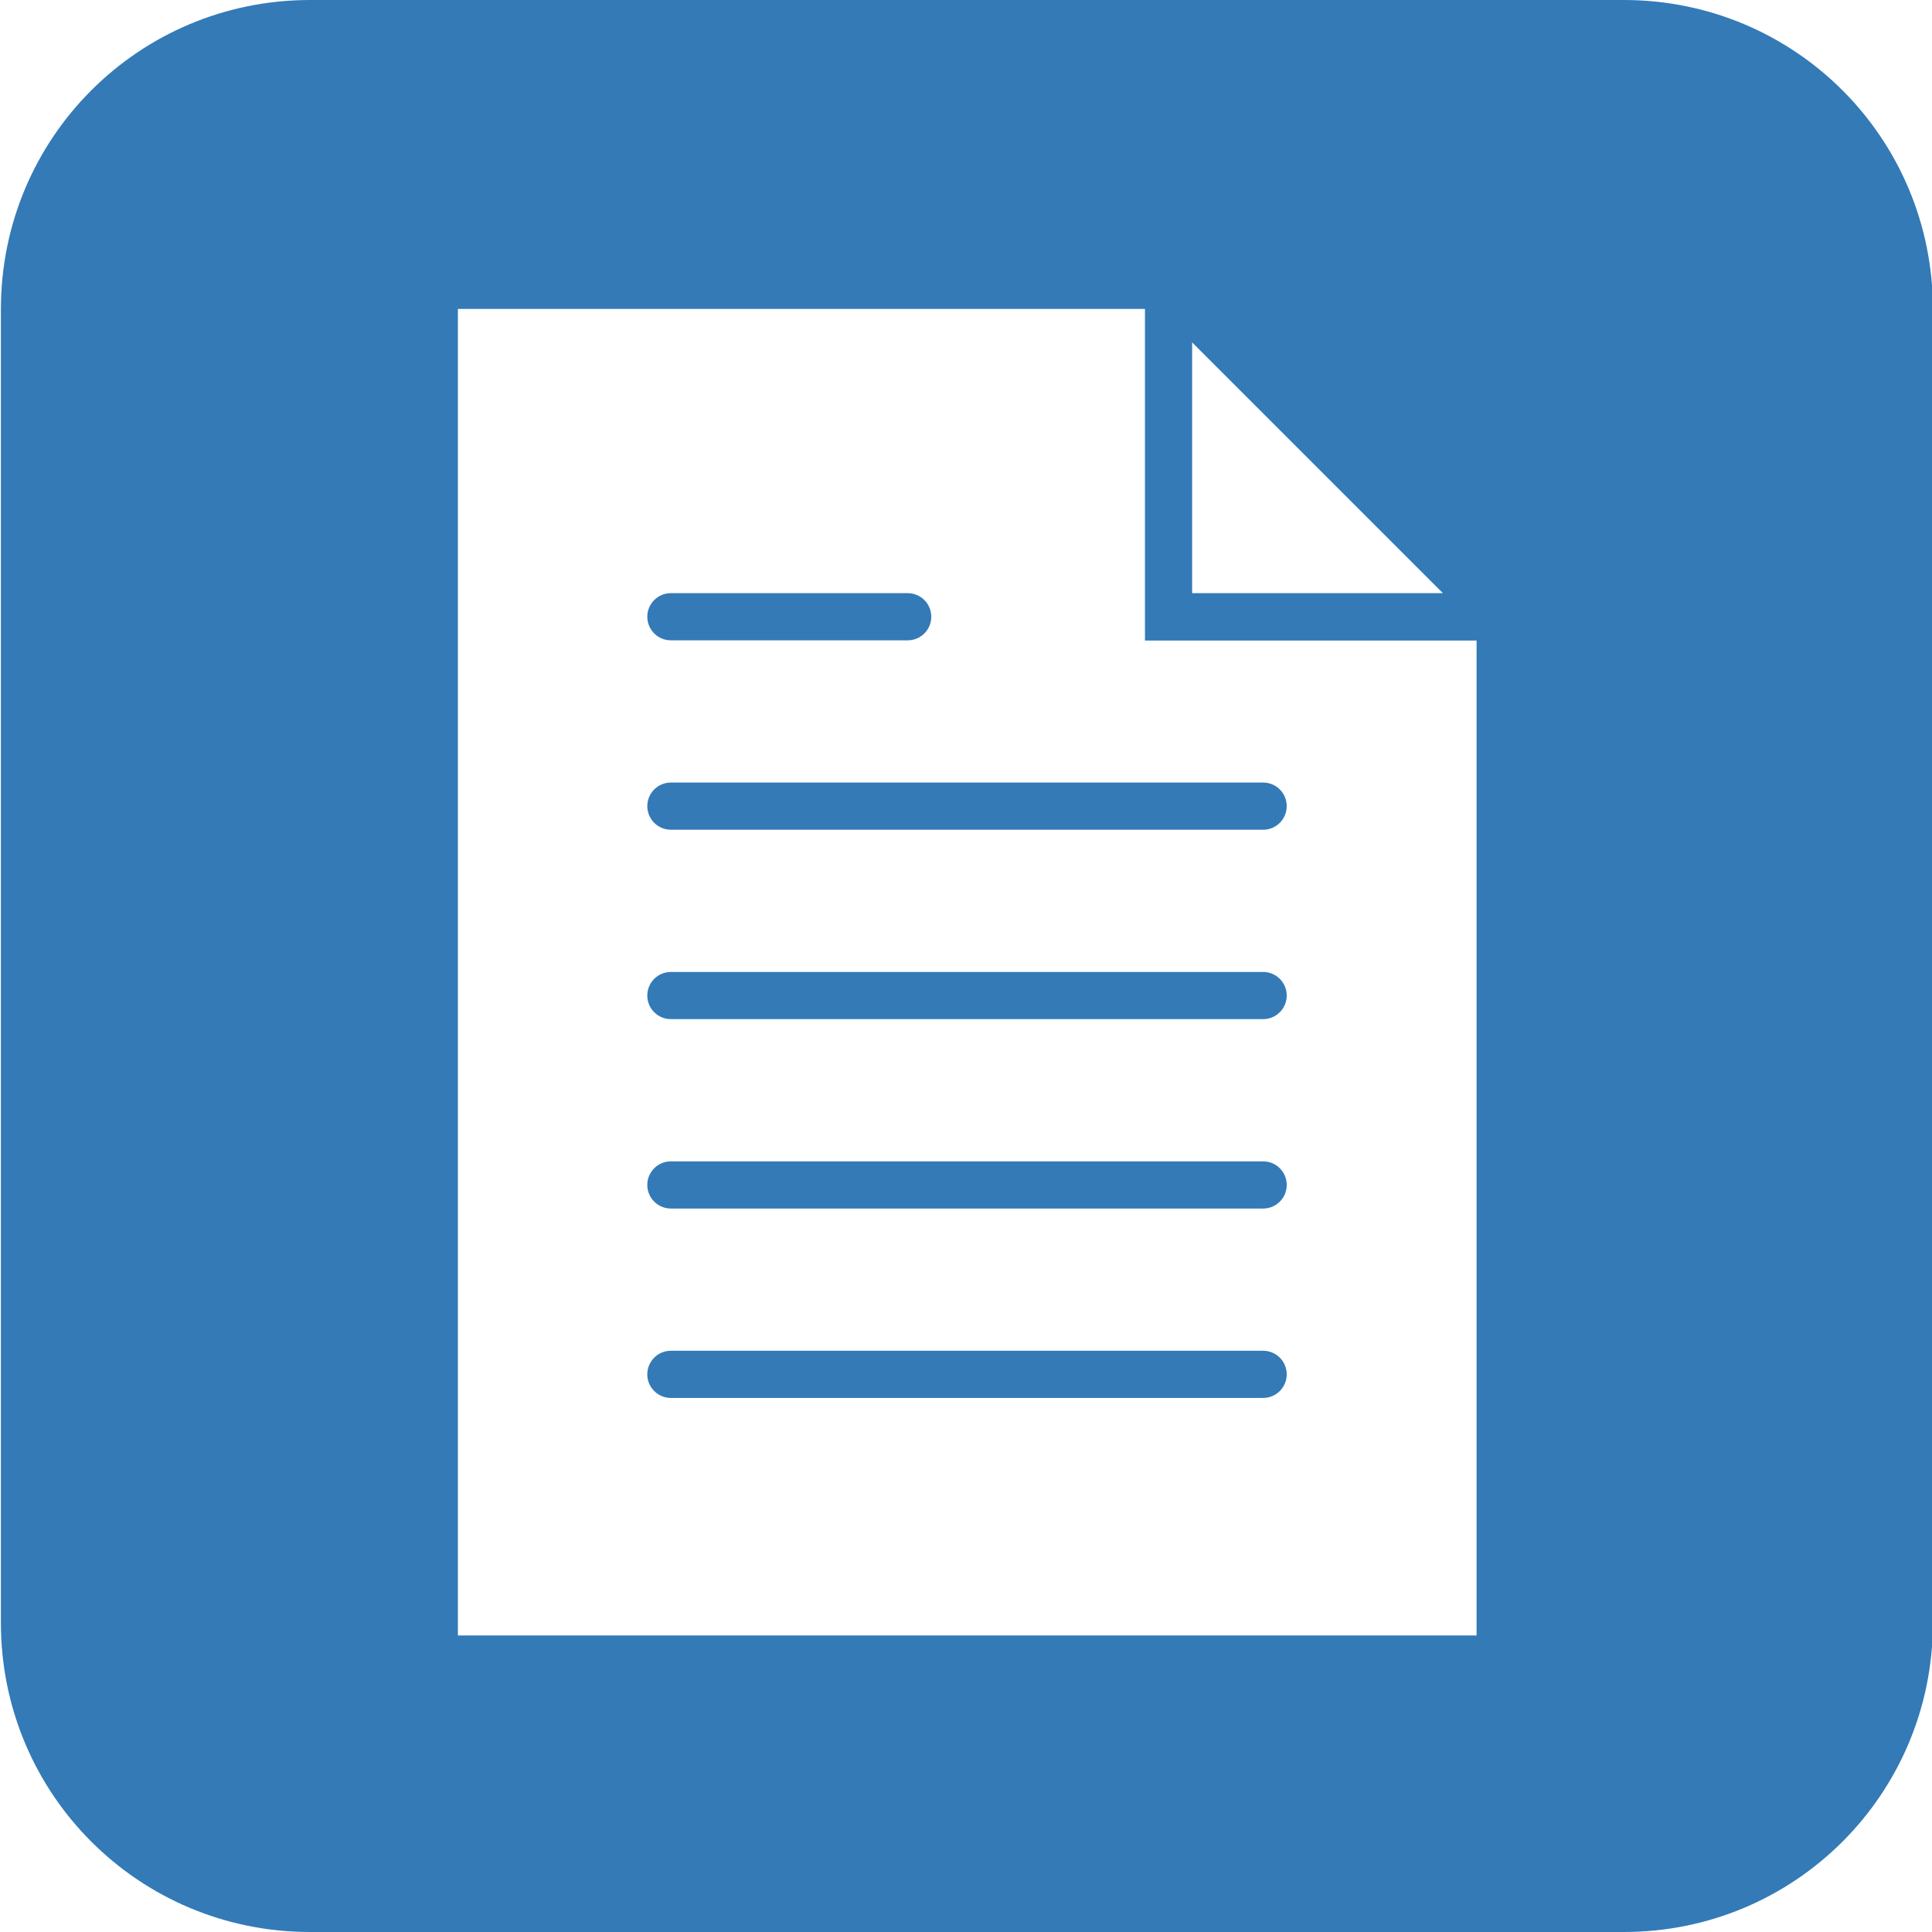 <?xml version="1.0" encoding="UTF-8"?>
<!-- Created with Inkscape (http://www.inkscape.org/) -->
<svg xmlns:cc="http://creativecommons.org/ns#" xmlns:dc="http://purl.org/dc/elements/1.1/"
     xmlns:rdf="http://www.w3.org/1999/02/22-rdf-syntax-ns#" width="8.599mm" height="8.599mm" version="1.1"
     viewBox="0 0 8.599 8.599" xmlns="http://www.w3.org/2000/svg">
    <g transform="translate(-111.98 -417)">
        <g transform="matrix(.168 0 0 .168 126.64 43.381)">
            <path d="m45.432 35.049h-0.025c-2.809 0-5.451 1.095-7.446 3.085-2.017 2.012-3.128 4.691-3.128 7.543v159.36c0 5.844 4.773 10.61 10.641 10.625 24.738 0.059 66.184 5.215 94.776 35.136v-166.78c0-1.981-0.506-3.842-1.461-5.382-23.467-37.792-68.563-43.534-93.357-43.592z"/>
            <path d="m262.17 205.04v-159.37c0-2.852-1.111-5.531-3.128-7.543-1.995-1.99-4.639-3.085-7.445-3.085h-0.026c-24.793 0.059-69.889 5.801-93.357 43.593-0.955 1.54-1.46 3.401-1.46 5.382v166.78c28.592-29.921 70.038-35.077 94.776-35.136 5.867-0.015 10.64-4.781 10.64-10.624z"/>
            <path d="m286.37 71.801h-7.706v133.24c0 14.921-12.157 27.088-27.101 27.125-20.983 0.05-55.581 4.153-80.084 27.344 42.378-10.376 87.052-3.631 112.51 2.171 3.179 0.724 6.464-0.024 9.011-2.054 2.538-2.025 3.994-5.052 3.994-8.301v-168.9c1e-3 -5.859-4.767-10.626-10.626-10.626z"/>
            <path d="m18.332 205.04v-133.24h-7.706c-5.858 0-10.626 4.767-10.626 10.626v168.9c0 3.25 1.456 6.276 3.994 8.301 2.545 2.029 5.827 2.78 9.011 2.054 25.46-5.803 70.135-12.547 112.51-2.171-24.502-23.19-59.1-27.292-80.083-27.342-14.943-0.036-27.101-12.203-27.101-27.124z"/>
        </g>
        <g>
            <path d="m27.577 99.696c-4.389 0-7.923 3.533-7.923 7.922v33.67c0 4.389 3.534 7.922 7.923 7.922h33.67c4.389 0 7.923-3.533 7.923-7.922v-33.67c0-4.389-3.534-7.922-7.923-7.922zm15.954 5.389c2.195 0 4.095 0.41 5.698 1.228 1.603 0.819 2.797 1.891 3.581 3.215 0.802 1.324 1.202 2.701 1.202 4.13 0 1.952-0.645 3.65-1.934 5.096-1.289 1.446-3.189 2.919-5.698 4.417 0.871 1.028 1.681 1.995 2.431 2.901 0.749 0.906 1.472 1.751 2.169 2.535 0.697 0.784 1.333 1.455 1.908 2.013 0.261-0.488 0.662-1.403 1.202-2.744 0.558-1.342 1.072-2.309 1.542-2.901 0.488-0.592 1.167-0.889 2.038-0.889 0.819 0 1.542 0.296 2.169 0.889 0.627 0.575 0.941 1.281 0.941 2.117 0 0.767-0.27 1.856-0.81 3.267-0.54 1.394-1.324 2.945-2.352 4.652 0.645 0.558 1.664 1.403 3.058 2.535 1.411 1.133 2.274 1.908 2.587 2.326 0.331 0.401 0.497 0.941 0.497 1.621 0 0.906-0.331 1.673-0.993 2.3-0.645 0.61-1.368 0.915-2.169 0.915-0.819 0-1.612-0.261-2.378-0.784-0.767-0.523-2.396-1.803-4.888-3.842-1.133 1.063-2.309 1.934-3.528 2.614-1.202 0.68-2.5 1.185-3.894 1.516-1.377 0.331-2.919 0.496-4.626 0.496-2.178 0-4.138-0.314-5.881-0.941-1.725-0.645-3.163-1.507-4.313-2.587-1.15-1.08-2.004-2.274-2.561-3.581-0.558-1.324-0.836-2.666-0.836-4.025 0-1.307 0.209-2.5 0.627-3.58 0.418-1.098 1.002-2.082 1.751-2.954 0.767-0.889 1.699-1.725 2.797-2.509 1.115-0.802 2.405-1.577 3.868-2.326-1.307-1.638-2.3-3.093-2.979-4.365-0.662-1.289-0.993-2.614-0.993-3.973 0-1.62 0.418-3.093 1.255-4.417 0.854-1.342 2.1-2.405 3.737-3.189s3.563-1.176 5.776-1.176zm0.157 4.652c-1.202 0-2.213 0.375-3.032 1.124-0.802 0.749-1.202 1.629-1.202 2.64 2e-6 0.523 0.148 1.089 0.444 1.699 0.314 0.592 0.697 1.185 1.15 1.777 0.453 0.592 1.045 1.342 1.777 2.248 1.777-1.133 3.058-2.082 3.842-2.849 0.802-0.784 1.202-1.725 1.202-2.823 0-1.08-0.401-1.986-1.202-2.718-0.784-0.732-1.777-1.098-2.979-1.098zm-3.528 16.649c-1.777 1.028-3.11 2.056-3.999 3.084-0.871 1.028-1.307 2.248-1.307 3.659 0 0.802 0.157 1.568 0.471 2.3 0.331 0.732 0.802 1.411 1.411 2.039 0.627 0.627 1.35 1.107 2.169 1.438 0.819 0.331 1.681 0.496 2.587 0.496 0.889 0 1.751-0.139 2.587-0.418 0.836-0.279 1.629-0.671 2.378-1.176 0.749-0.523 1.524-1.167 2.326-1.934-1.551-1.429-2.945-2.84-4.182-4.234-1.237-1.411-2.718-3.162-4.443-5.253z"
                  stroke-width=".154"/>
            <g transform="translate(103.17 -172.12)">
                <path d="m55.219 208.01v3.481h4.254c2.243-1.12 3.379-2.668 3.932-4.512l7.541-17.145h-4.383l-4.447 10.57-5.027-10.699-4.963 0.058 7.992 14.637c-0.051 1.62-0.449 2.808-1.85 3.51z"/>
                <g>
                    <path d="m67.465 187 3.932-8.701h3.867l-3.642 8.733z"/>
                    <path d="m57.562 182.15-14.493-6.928-10.118 30.809 12.488 5.925-9.753-6.654 11.576-25.614z"/>
                    <path d="m40.79 179.42-0.729 2.279-2.643-0.091-7.019 24.884 9.48 5.651-11.759-4.011 5.104-31.994z"/>
                </g>
                <path d="m30.672 181.06-0.273 3.099-2.096-0.091-2.096 25.249 6.836 1.367-9.389-0.638 0.091-30.353z"/>
            </g>
            <g stroke-width=".154">
                <path d="m27.908 156.8c-4.389 0-7.923 3.533-7.923 7.922v33.67c0 4.389 3.534 7.923 7.923 7.923h33.67c4.389 0 7.923-3.534 7.923-7.923v-33.67c0-4.389-3.534-7.922-7.923-7.922zm20.663 6.63 14.493 6.927-10.3-2.461-11.576 25.613 9.753 6.654-12.488-5.925zm-9.844 0.912 7.565 3.282-0.729 2.278-2.644-0.091-7.019 24.884 9.48 5.651-11.758-4.011zm-9.48 3.555 6.928 1.367-0.274 3.099-2.096-0.091-2.096 25.249 6.836 1.367-9.389-0.638z"/>
                <path d="m28.949 44.992c-4.389 0-7.923 3.533-7.923 7.922v33.67c0 4.389 3.534 7.923 7.923 7.923h33.67c4.389 0 7.923-3.534 7.923-7.923v-33.67c0-4.389-3.534-7.922-7.923-7.922zm29.811 10.699h0.004c0.353 0 0.685 0.138 0.936 0.388 0.254 0.253 0.393 0.589 0.393 0.948v20.031c0 0.734-0.6 1.333-1.337 1.335-3.109 0.007-8.318 0.655-11.912 4.416v-20.963c0-0.249 0.063-0.483 0.183-0.676 2.95-4.75 8.617-5.472 11.734-5.479zm-25.912 5.16e-4h0.003c3.116 0.007 8.785 0.729 11.734 5.479 0.12 0.194 0.183 0.427 0.183 0.676v20.963c-3.594-3.761-8.803-4.409-11.912-4.416-0.738-0.002-1.337-0.601-1.337-1.335v-20.03c0-0.358 0.14-0.695 0.393-0.948 0.251-0.25 0.583-0.388 0.936-0.388zm-4.372 4.619h0.969v16.747c0 1.875 1.528 3.404 3.406 3.409 2.637 0.006 6.986 0.522 10.066 3.437-5.326-1.304-10.941-0.457-14.141 0.273-0.4 0.091-0.813-0.003-1.133-0.258-0.319-0.255-0.502-0.635-0.502-1.043v-21.229c0-0.736 0.599-1.335 1.335-1.335zm33.69 0h0.968c0.736 0 1.335 0.599 1.335 1.335v21.229c0 0.408-0.183 0.789-0.502 1.043-0.32 0.255-0.733 0.349-1.133 0.258-3.2-0.729-8.815-1.577-14.141-0.273 3.08-2.915 7.428-3.43 10.066-3.437 1.878-0.005 3.406-1.534 3.406-3.41z"/>
                <path d="m30.018-9.531c-4.389 0-7.923 3.534-7.923 7.923v33.67c0 4.389 3.534 7.922 7.923 7.922h33.67c4.389 0 7.923-3.533 7.923-7.922v-33.67c0-4.389-3.534-7.923-7.923-7.923zm3.574 5.366c0.678 0 1.226 0.548 1.226 1.226v4.905c-3e-6 0.678-0.548 1.226-1.226 1.226-0.678 7.94e-5 -1.226-0.548-1.226-1.226v-4.905c0-0.678 0.548-1.226 1.226-1.226zm19.618 0c0.677 0 1.226 0.548 1.226 1.226v4.905c0 0.678-0.548 1.226-1.226 1.226-0.678 0-1.227-0.548-1.227-1.226v-4.905c0-0.678 0.549-1.226 1.227-1.226zm-23.093 4.905h1.022v1.226c0 1.351 1.099 2.452 2.453 2.452 1.353-2.7e-6 2.452-1.101 2.452-2.452v-1.226h14.714v1.226c0 1.351 1.1 2.452 2.453 2.452 1.353-2.7e-6 2.452-1.101 2.452-2.452v-1.226h1.023c1.468 0 2.656 1.207 2.656 2.696v9.565h-2.453v-4.905h-26.975v16.922c0 0.129 0.094 0.244 0.205 0.244h14.509v2.453h-14.509c-1.468 0-2.657-1.212-2.657-2.696v-21.582c0-1.49 1.189-2.696 2.657-2.696zm2.248 9.809h4.905v4.905h-4.905zm7.357 0h4.905v4.905h-4.905zm7.357 0h4.904v4.905h-4.904zm9.809 4.905c5.417 0 9.809 4.392 9.809 9.809 0 5.418-4.392 9.809-9.809 9.809-5.417 0-9.809-4.392-9.809-9.809 0-5.417 4.392-9.809 9.809-9.809zm-24.523 2.452h4.905v4.905h-4.905zm7.357 0h4.905v4.905h-4.905zm17.166 0c-4.057 0-7.357 3.3-7.357 7.357 0 4.057 3.3 7.357 7.357 7.357 4.057 0 7.357-3.3 7.357-7.357 0-4.056-3.3-7.357-7.357-7.357zm-1.226 2.453c0.678 0 1.226 0.548 1.226 1.226v3.678h3.679c0.678 2e-6 1.226 0.549 1.226 1.227 0 0.677-0.548 1.226-1.226 1.226h-4.905c-0.678 0-1.226-0.548-1.226-1.226v-4.905c0-0.677 0.548-1.226 1.226-1.226z"/>
            </g>
        </g>
        <g transform="matrix(.115 0 0 .115 132.5 110.23)">
            <path d="m60.652 75.816v-60.653c0-8.382 6.781-15.163 15.165-15.163 8.38 0 15.161 6.781 15.161 15.163v60.653c0 8.38-6.781 15.161-15.161 15.161-8.384 1e-3 -15.165-6.781-15.165-15.161zm257.77 15.162c8.378 0 15.163-6.781 15.163-15.161v-60.654c0-8.382-6.785-15.163-15.163-15.163-8.382 0-15.168 6.781-15.168 15.163v60.653c0 8.38 6.786 15.162 15.168 15.162zm166.79 272.93c0 66.996-54.312 121.31-121.3 121.31-66.986 0-121.3-54.311-121.3-121.31 0-66.986 54.315-121.3 121.3-121.3 66.991 0 121.3 54.313 121.3 121.3zm-30.322 0c0-50.161-40.81-90.976-90.98-90.976-50.166 0-90.976 40.814-90.976 90.976 0 50.171 40.81 90.98 90.976 90.98 50.17 0 90.98-40.809 90.98-90.98zm-333.58-181.95h-60.653v60.651h60.653zm-60.653 151.63h60.653v-60.654h-60.653zm90.977-90.978h60.654v-60.651h-60.654zm0 90.978h60.654v-60.654h-60.654zm-121.3 27.307v-209.26h333.58v60.653h30.327v-118.28c0-18.421-14.692-33.349-32.843-33.349h-12.647v15.166c0 16.701-13.596 30.325-30.322 30.325-16.731 0-30.326-13.624-30.326-30.325v-15.166h-181.96v15.166c0 16.701-13.593 30.325-30.322 30.325-16.733 0-30.327-13.624-30.327-30.325v-15.166h-12.632c-18.152 0-32.858 14.928-32.858 33.349v266.89c0 18.36 14.706 33.346 32.858 33.346h179.42v-30.331h-179.42c-1.374-1e-3 -2.531-1.42-2.531-3.016zm272.93-118.28v-60.651h-60.648v60.651zm106.14 121.3h-45.49v-45.49c0-8.377-6.781-15.158-15.163-15.158s-15.159 6.781-15.159 15.158v60.658c0 8.378 6.777 15.163 15.159 15.163h60.653c8.382 0 15.163-6.785 15.163-15.163 0-8.382-6.781-15.168-15.163-15.168z"/>
        </g>
        <path d="m28.949 212.3c-4.389 0-7.923 3.534-7.923 7.923v33.67c0 4.389 3.534 7.922 7.923 7.922h33.67c4.389 0 7.923-3.533 7.923-7.922v-33.67c0-4.389-3.534-7.923-7.923-7.923zm3.79 7.92h17.607v8.5h8.5v25.5h-26.106zm18.821 0.858 6.428 6.428h-6.428zm-13.357 6.428c-0.335 0-0.607 0.271-0.607 0.607 0 0.336 0.272 0.607 0.607 0.607h6.072c0.335-1e-5 0.607-0.271 0.607-0.607 0-0.336-0.272-0.607-0.607-0.607zm0 4.857c-0.335 0-0.607 0.271-0.607 0.607s0.272 0.607 0.607 0.607h15.178c0.335 0 0.607-0.271 0.607-0.607s-0.272-0.607-0.607-0.607zm0 4.857c-0.335 0-0.607 0.271-0.607 0.607 0 0.336 0.272 0.607 0.607 0.607h15.178c0.335 0 0.607-0.271 0.607-0.607 0-0.336-0.272-0.607-0.607-0.607zm0 4.857c-0.335 0-0.607 0.271-0.607 0.607 0 0.336 0.272 0.607 0.607 0.607h15.178c0.335 0 0.607-0.271 0.607-0.607 0-0.336-0.272-0.607-0.607-0.607zm0 4.857c-0.335 0-0.607 0.271-0.607 0.607s0.272 0.607 0.607 0.607h15.178c0.335 0 0.607-0.271 0.607-0.607s-0.272-0.607-0.607-0.607z"
              stroke-width=".154"/>
        <path d="m188.39 48.174v45.087h34.62v-33.816h-11.272v-11.271zm24.959 1.138v8.523h8.523zm-17.713 8.523h8.051c0.444 0 0.805 0.36 0.805 0.805 0 0.445-0.361 0.805-0.805 0.805h-8.051c-0.444 0-0.805-0.36-0.805-0.805 0-0.445 0.361-0.805 0.805-0.805zm0 6.441h20.128c0.444 0 0.805 0.36 0.805 0.805s-0.361 0.805-0.805 0.805h-20.128c-0.444 0-0.805-0.36-0.805-0.805s0.361-0.805 0.805-0.805zm0 6.441h20.128c0.444 0 0.805 0.36 0.805 0.805 0 0.445-0.361 0.805-0.805 0.805h-20.128c-0.444 0-0.805-0.36-0.805-0.805 0-0.445 0.361-0.805 0.805-0.805zm0 6.441h20.128c0.444 0 0.805 0.36 0.805 0.805s-0.361 0.805-0.805 0.805h-20.128c-0.444 0-0.805-0.36-0.805-0.805s0.361-0.805 0.805-0.805zm0 6.441h20.128c0.444 0 0.805 0.36 0.805 0.805s-0.361 0.805-0.805 0.805h-20.128c-0.444 0-0.805-0.36-0.805-0.805s0.361-0.805 0.805-0.805z"/>
        <g fill="#337ab7">
            <path d="m113.23 356.21c-0.737 0-1.331 0.593-1.331 1.331v5.655c0 0.737 0.594 1.331 1.331 1.331h5.655c0.737 0 1.331-0.593 1.331-1.331v-5.655c0-0.737-0.593-1.331-1.331-1.331zm0.6 0.901c0.114 0 0.206 0.092 0.206 0.206v0.824c0 0.114-0.092 0.206-0.206 0.206-0.114 1e-5 -0.206-0.092-0.206-0.206v-0.824c0-0.114 0.092-0.206 0.206-0.206zm3.295 0c0.114 0 0.206 0.092 0.206 0.206v0.824c0 0.114-0.092 0.206-0.206 0.206-0.114 0-0.206-0.092-0.206-0.206v-0.824c0-0.114 0.092-0.206 0.206-0.206zm-3.878 0.824h0.172v0.206c0 0.227 0.185 0.412 0.412 0.412 0.227 0 0.412-0.185 0.412-0.412v-0.206h2.471v0.206c0 0.227 0.185 0.412 0.412 0.412 0.227 0 0.412-0.185 0.412-0.412v-0.206h0.172c0.247 0 0.446 0.203 0.446 0.453v1.606h-0.412v-0.824h-4.53v2.842c0 0.022 0.016 0.041 0.034 0.041h2.437v0.412h-2.437c-0.247 0-0.446-0.204-0.446-0.453v-3.625c0-0.25 0.2-0.453 0.446-0.453zm0.378 1.647h0.824v0.824h-0.824zm1.236 0h0.824v0.824h-0.824zm1.236 0h0.824v0.824h-0.824zm1.647 0.824c0.91 0 1.647 0.738 1.647 1.647 0 0.91-0.738 1.647-1.647 1.647-0.91 0-1.647-0.738-1.647-1.647 0-0.91 0.738-1.647 1.647-1.647zm-4.119 0.412h0.824v0.824h-0.824zm1.236 0h0.824v0.824h-0.824zm2.883 0c-0.681 0-1.236 0.554-1.236 1.236 0 0.681 0.554 1.236 1.236 1.236 0.681 0 1.236-0.554 1.236-1.236 0-0.681-0.554-1.236-1.236-1.236zm-0.206 0.412c0.114 0 0.206 0.092 0.206 0.206v0.618h0.618c0.114 0 0.206 0.092 0.206 0.206 0 0.114-0.092 0.206-0.206 0.206h-0.824c-0.114 0-0.206-0.092-0.206-0.206v-0.824c0-0.114 0.092-0.206 0.206-0.206z"
                  stroke-width=".026"/>
            <path d="m113.48 369.57c-0.788 0-1.423 0.634-1.423 1.422v6.045c0 0.788 0.635 1.423 1.423 1.423h6.045c0.788 0 1.423-0.634 1.423-1.423v-6.045c0-0.788-0.634-1.422-1.423-1.422zm5.353 1.921h7.2e-4c0.063 0 0.123 0.025 0.168 0.07 0.045 0.045 0.07 0.106 0.07 0.17v3.596c0 0.132-0.108 0.239-0.24 0.24-0.558 1e-3 -1.494 0.118-2.139 0.793v-3.764c0-0.045 0.011-0.087 0.033-0.121 0.53-0.853 1.547-0.983 2.107-0.984zm-4.652 1e-4h5.5e-4c0.56 1e-3 1.577 0.131 2.107 0.984 0.022 0.035 0.033 0.077 0.033 0.121v3.764c-0.645-0.675-1.581-0.792-2.139-0.793-0.132-3.6e-4 -0.24-0.108-0.24-0.24v-3.596c0-0.064 0.025-0.125 0.071-0.17 0.045-0.045 0.105-0.07 0.168-0.07zm-0.785 0.829h0.174v3.007c0 0.337 0.274 0.611 0.612 0.612 0.474 1e-3 1.254 0.094 1.807 0.617-0.956-0.234-1.964-0.082-2.539 0.049-0.072 0.016-0.146-5.4e-4 -0.203-0.046-0.057-0.046-0.09-0.114-0.09-0.187v-3.812c0-0.132 0.108-0.24 0.24-0.24zm6.049 0h0.174c0.132 0 0.24 0.108 0.24 0.24v3.812c0 0.073-0.033 0.142-0.09 0.187-0.058 0.046-0.132 0.063-0.203 0.046-0.575-0.131-1.583-0.283-2.539-0.049 0.553-0.523 1.334-0.616 1.807-0.617 0.337-8.9e-4 0.612-0.275 0.612-0.612z"
                  stroke-width=".028"/>
            <path d="m113.4 383.01c-0.776 0-1.401 0.625-1.401 1.401v5.955c0 0.776 0.625 1.401 1.401 1.401h5.954c0.776 0 1.401-0.625 1.401-1.401v-5.955c0-0.776-0.625-1.401-1.401-1.401zm2.821 0.953c0.388 0 0.724 0.072 1.008 0.217 0.283 0.145 0.495 0.334 0.633 0.569 0.142 0.234 0.213 0.478 0.213 0.73 0 0.345-0.114 0.646-0.342 0.901-0.228 0.256-0.564 0.516-1.008 0.781 0.154 0.182 0.297 0.353 0.43 0.513 0.133 0.16 0.26 0.31 0.384 0.448 0.123 0.139 0.236 0.257 0.337 0.356 0.046-0.086 0.117-0.248 0.213-0.485 0.099-0.237 0.19-0.408 0.273-0.513 0.086-0.105 0.206-0.157 0.36-0.157 0.145 0 0.273 0.052 0.384 0.157 0.111 0.102 0.166 0.226 0.166 0.374 0 0.136-0.048 0.328-0.143 0.578-0.096 0.246-0.234 0.521-0.416 0.823 0.114 0.099 0.294 0.248 0.541 0.448 0.25 0.2 0.402 0.337 0.458 0.411 0.059 0.071 0.088 0.166 0.088 0.287 0 0.16-0.059 0.296-0.176 0.407-0.114 0.108-0.242 0.162-0.384 0.162-0.145 0-0.285-0.046-0.421-0.139-0.136-0.092-0.424-0.319-0.864-0.679-0.2 0.188-0.408 0.342-0.624 0.462-0.213 0.12-0.442 0.21-0.689 0.268-0.243 0.059-0.516 0.088-0.818 0.088-0.385 0-0.732-0.055-1.04-0.166-0.305-0.114-0.559-0.267-0.763-0.458-0.203-0.191-0.354-0.402-0.453-0.633-0.099-0.234-0.148-0.471-0.148-0.712 0-0.231 0.037-0.442 0.111-0.633 0.074-0.194 0.177-0.368 0.31-0.522 0.136-0.157 0.3-0.305 0.495-0.444 0.197-0.142 0.425-0.279 0.684-0.411-0.231-0.29-0.407-0.547-0.527-0.772-0.117-0.228-0.176-0.462-0.176-0.703 0-0.287 0.074-0.547 0.222-0.781 0.151-0.237 0.371-0.425 0.661-0.564 0.29-0.139 0.63-0.208 1.022-0.208zm0.028 0.823c-0.213 0-0.391 0.066-0.536 0.199-0.142 0.133-0.213 0.288-0.213 0.467 0 0.092 0.026 0.193 0.079 0.3 0.056 0.105 0.123 0.21 0.203 0.314 0.08 0.105 0.185 0.237 0.314 0.398 0.314-0.2 0.541-0.368 0.679-0.504 0.142-0.139 0.213-0.305 0.213-0.499 0-0.191-0.071-0.351-0.213-0.481-0.139-0.129-0.314-0.194-0.527-0.194zm-0.624 2.944c-0.314 0.182-0.55 0.364-0.707 0.545-0.154 0.182-0.231 0.398-0.231 0.647 0 0.142 0.028 0.277 0.083 0.407 0.059 0.129 0.142 0.25 0.25 0.361 0.111 0.111 0.239 0.196 0.384 0.254 0.145 0.059 0.297 0.088 0.458 0.088 0.157 0 0.31-0.025 0.458-0.074 0.148-0.049 0.288-0.119 0.421-0.208 0.133-0.092 0.27-0.206 0.411-0.342-0.274-0.253-0.521-0.502-0.74-0.749-0.219-0.25-0.481-0.559-0.786-0.929z"
                  stroke-width=".027"/>
            <path d="m113.49 403.54c-0.768 0-1.386 0.618-1.386 1.386v5.891c0 0.768 0.618 1.386 1.386 1.386h5.891c0.768 0 1.386-0.618 1.386-1.386v-5.891c0-0.768-0.618-1.386-1.386-1.386zm3.615 1.16 2.536 1.212-1.802-0.431-2.025 4.481 1.706 1.164-2.185-1.037zm-1.722 0.159 1.324 0.574-0.128 0.399-0.463-0.016-1.228 4.354 1.659 0.989-2.057-0.702zm-1.659 0.622 1.212 0.239-0.048 0.542-0.367-0.016-0.367 4.418 1.196 0.239-1.643-0.112z"
                  stroke-width=".027"/>
            <path d="m113.36 417c-0.762 0-1.376 0.614-1.376 1.376v5.847c0 0.762 0.614 1.376 1.376 1.376h5.847c0.762 0 1.376-0.614 1.376-1.376v-5.847c0-0.762-0.614-1.376-1.376-1.376zm0.658 1.375h3.058v1.476h1.476v4.428h-4.534zm3.268 0.149 1.116 1.116h-1.116zm-2.32 1.116c-0.058 0-0.105 0.047-0.105 0.105 0 0.058 0.047 0.105 0.105 0.105h1.054c0.058 0 0.105-0.047 0.105-0.105 0-0.058-0.047-0.105-0.105-0.105zm0 0.843c-0.058 0-0.105 0.047-0.105 0.105 0 0.058 0.047 0.105 0.105 0.105h2.636c0.058 0 0.105-0.047 0.105-0.105 0-0.058-0.047-0.105-0.105-0.105zm0 0.843c-0.058 0-0.105 0.047-0.105 0.105 0 0.058 0.047 0.105 0.105 0.105h2.636c0.058 0 0.105-0.047 0.105-0.105 0-0.058-0.047-0.105-0.105-0.105zm0 0.843c-0.058 0-0.105 0.047-0.105 0.105 0 0.058 0.047 0.105 0.105 0.105h2.636c0.058 0 0.105-0.047 0.105-0.105 0-0.058-0.047-0.105-0.105-0.105zm0 0.843c-0.058 0-0.105 0.047-0.105 0.105 0 0.058 0.047 0.105 0.105 0.105h2.636c0.058 0 0.105-0.047 0.105-0.105 0-0.058-0.047-0.105-0.105-0.105z"
                  stroke-width=".027"/>
        </g>
    </g>
</svg>
